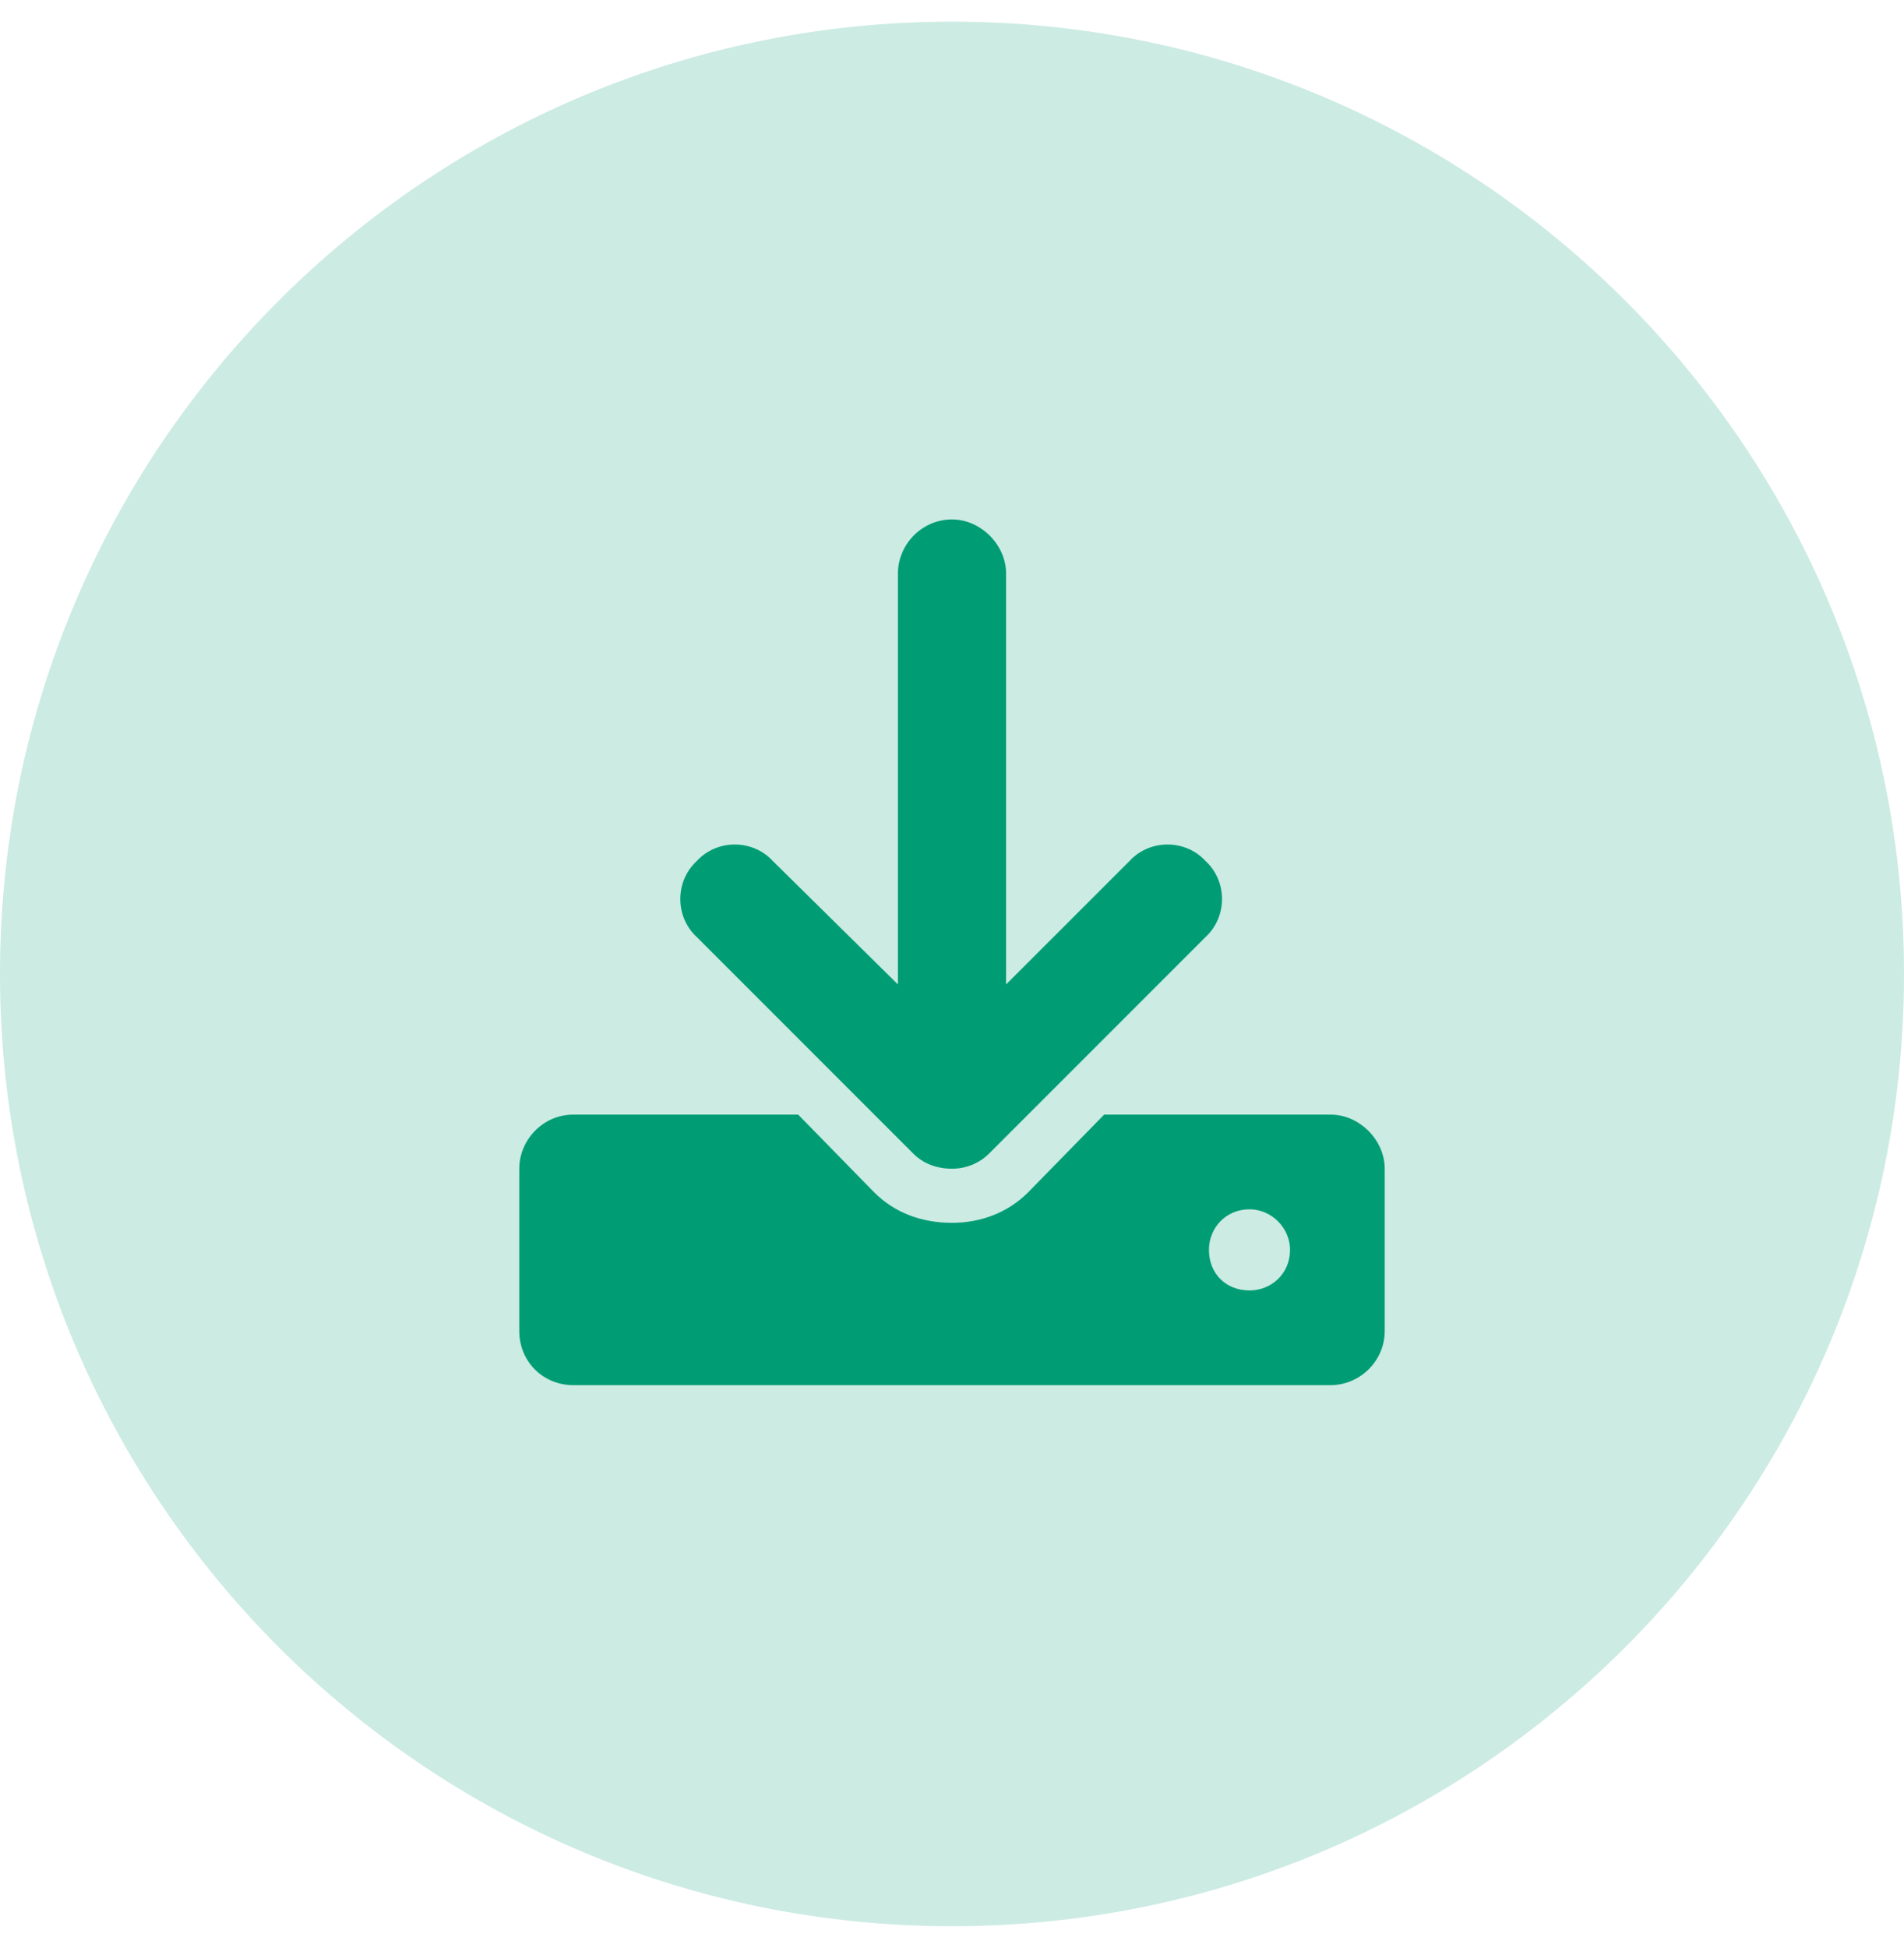 <svg width="44" height="45" viewBox="0 0 44 45" fill="none" xmlns="http://www.w3.org/2000/svg">
<path d="M44 22.5C44 34.65 34.15 44.5 22 44.5C9.85 44.5 0 34.65 0 22.5C0 10.35 9.85 0.5 22 0.5C34.15 0.5 44 10.35 44 22.5Z" fill="#CCEBE3"/>
<path d="M30.75 25.75C31.414 25.75 32 26.336 32 27V30.75C32 31.453 31.414 32 30.75 32H13.25C12.547 32 12 31.453 12 30.75V27C12 26.336 12.547 25.75 13.25 25.75H18.445L20.203 27.547C20.672 28.016 21.297 28.25 22 28.25C22.664 28.25 23.289 28.016 23.758 27.547L25.516 25.75H30.75ZM28.875 29.812C29.383 29.812 29.812 29.422 29.812 28.875C29.812 28.367 29.383 27.938 28.875 27.938C28.328 27.938 27.938 28.367 27.938 28.875C27.938 29.422 28.328 29.812 28.875 29.812ZM21.102 26.648L16.102 21.648C15.594 21.18 15.594 20.359 16.102 19.891C16.57 19.383 17.391 19.383 17.859 19.891L20.75 22.742V13.25C20.75 12.586 21.297 12 22 12C22.664 12 23.25 12.586 23.25 13.25V22.742L26.102 19.891C26.57 19.383 27.391 19.383 27.859 19.891C28.367 20.359 28.367 21.18 27.859 21.648L22.859 26.648C22.625 26.883 22.312 27 22 27C21.648 27 21.336 26.883 21.102 26.648Z" fill="#009D75"/>
</svg>
